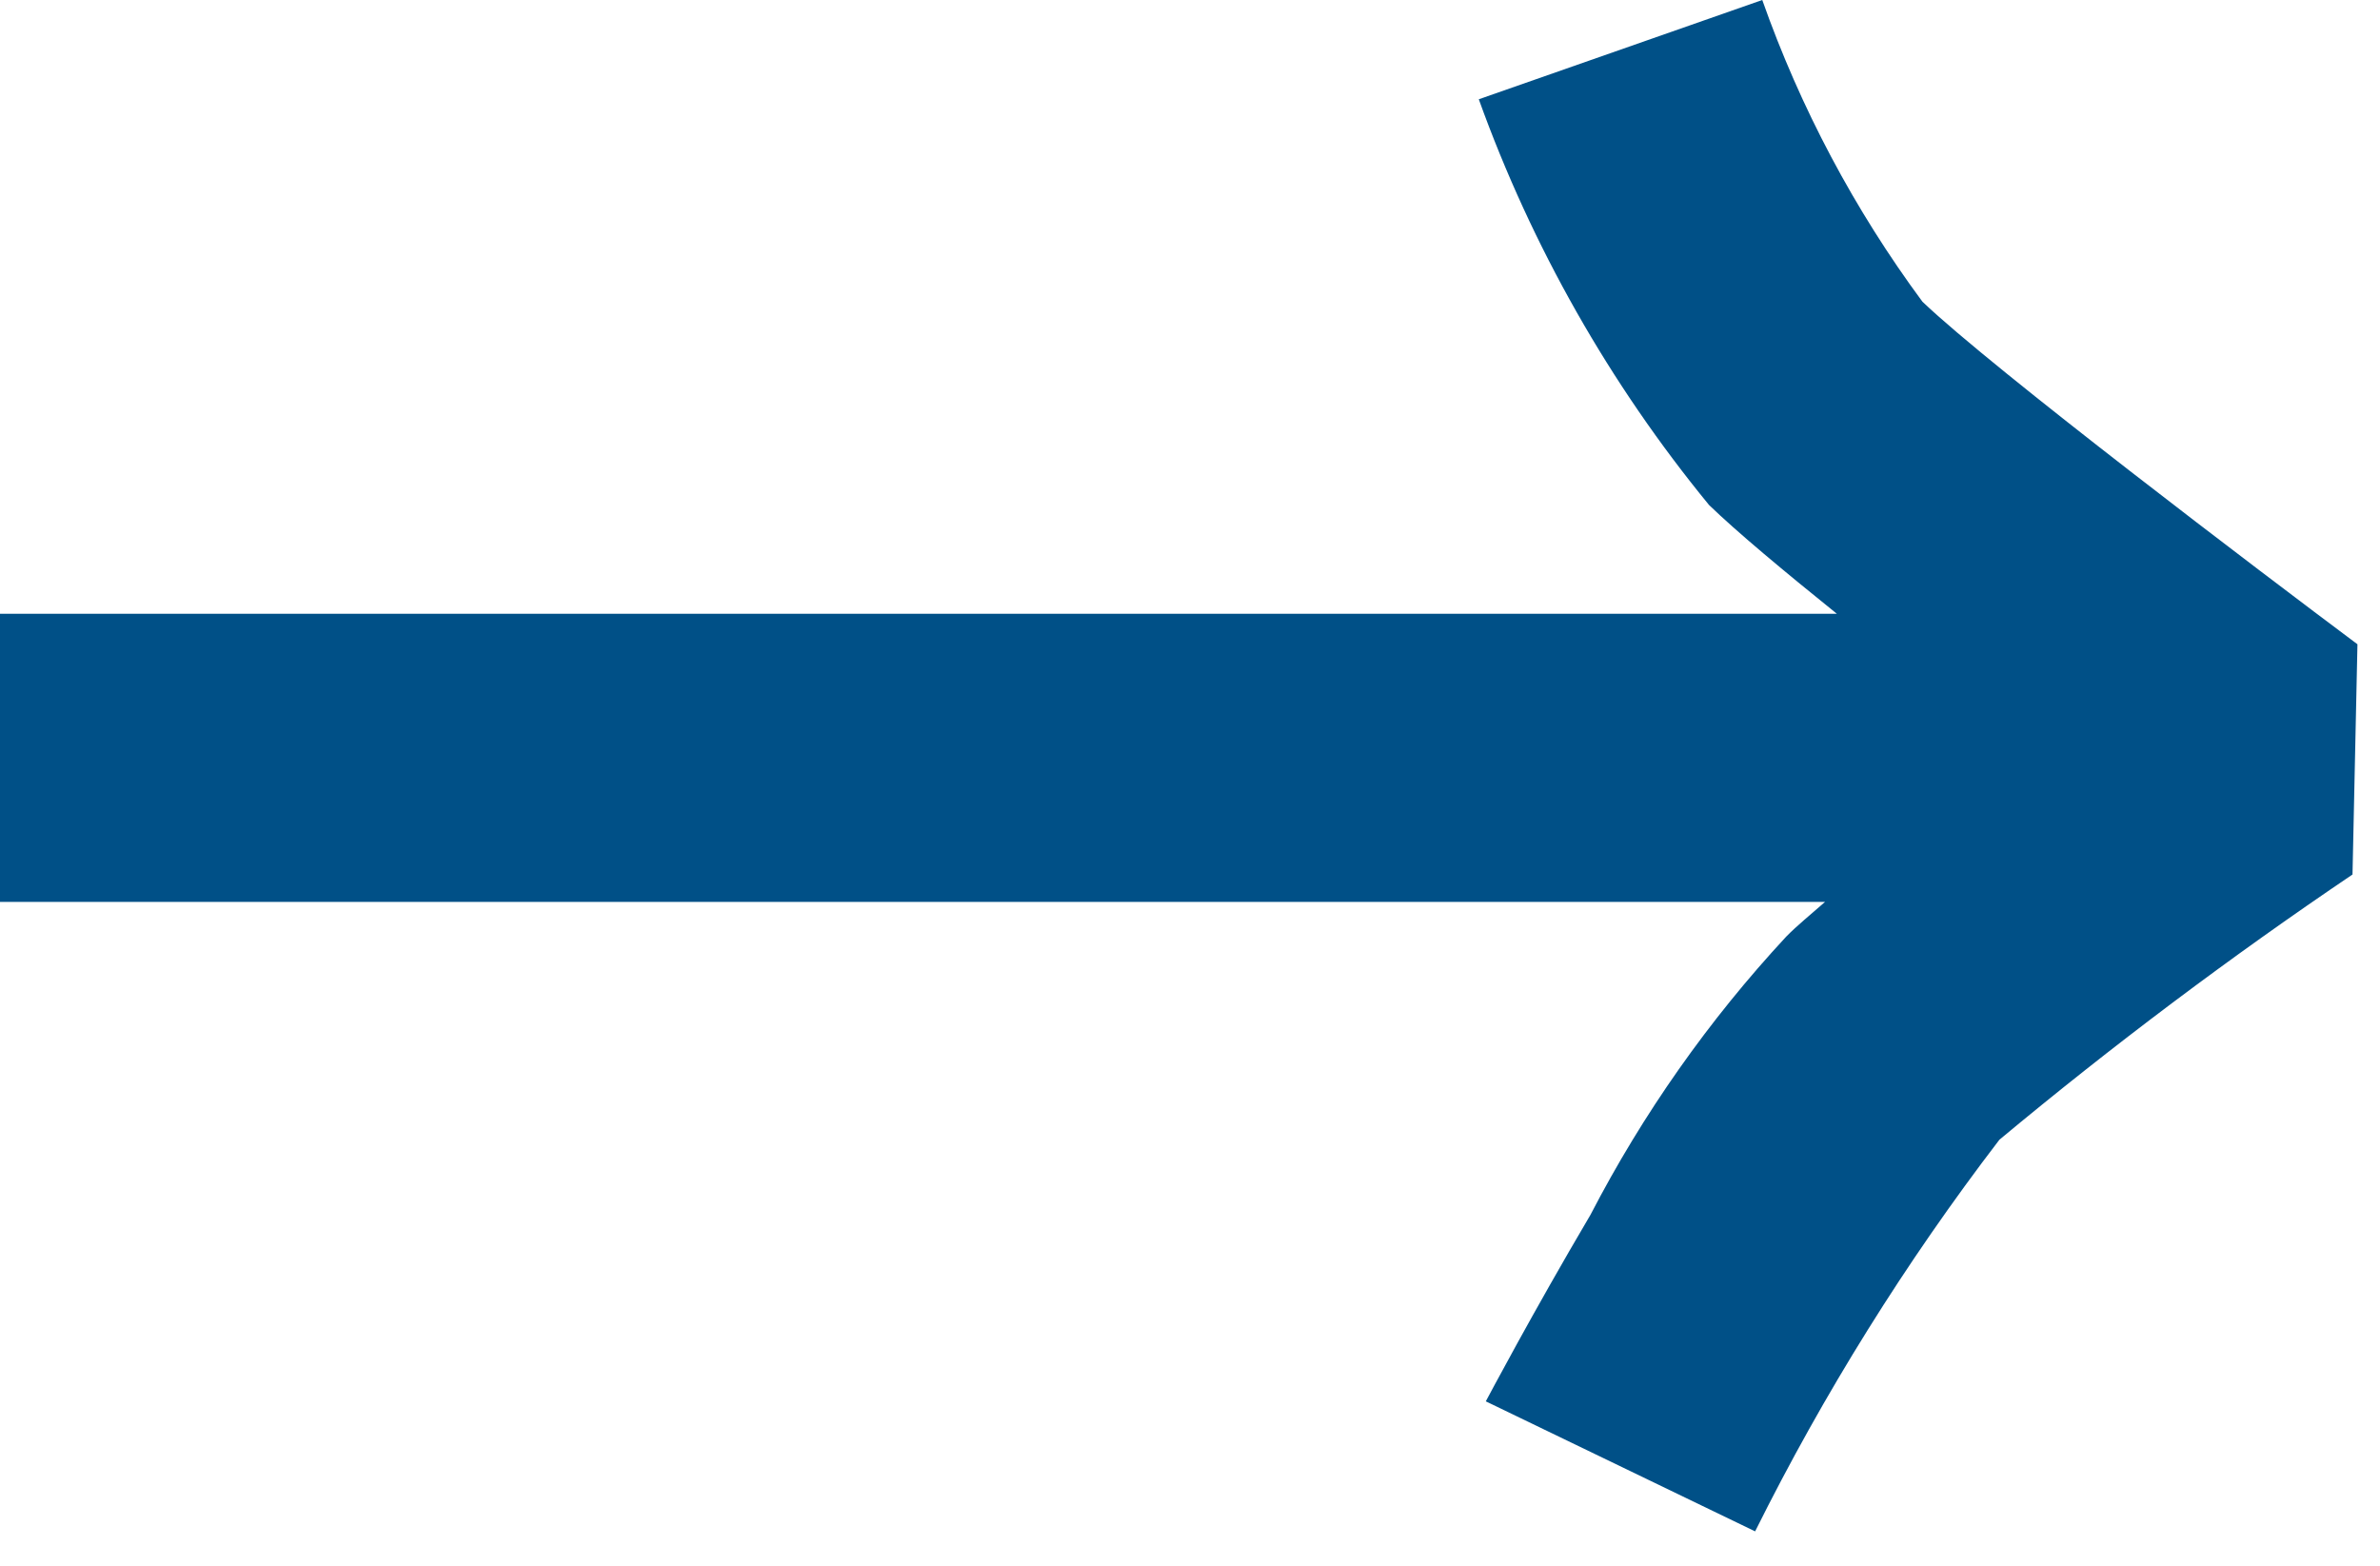 <svg width="38" height="25" viewBox="0 0 38 25" fill="none" xmlns="http://www.w3.org/2000/svg">
<path d="M23.723 22.375C23.753 22.319 24.474 20.956 25.394 19.397C26.231 17.782 27.283 16.287 28.521 14.953C28.693 14.778 28.905 14.606 29.14 14.4H0V9.8H29.328C28.474 9.112 27.728 8.49 27.287 8.063C25.701 6.129 24.458 3.938 23.611 1.585L28.137 0C28.746 1.724 29.608 3.348 30.695 4.818C31.827 5.897 36.095 9.132 37.64 10.287L37.561 13.963C35.612 15.279 33.73 16.693 31.923 18.198C30.426 20.153 29.12 22.247 28.023 24.451L23.723 22.375Z" fill="#005087"/>
</svg>
